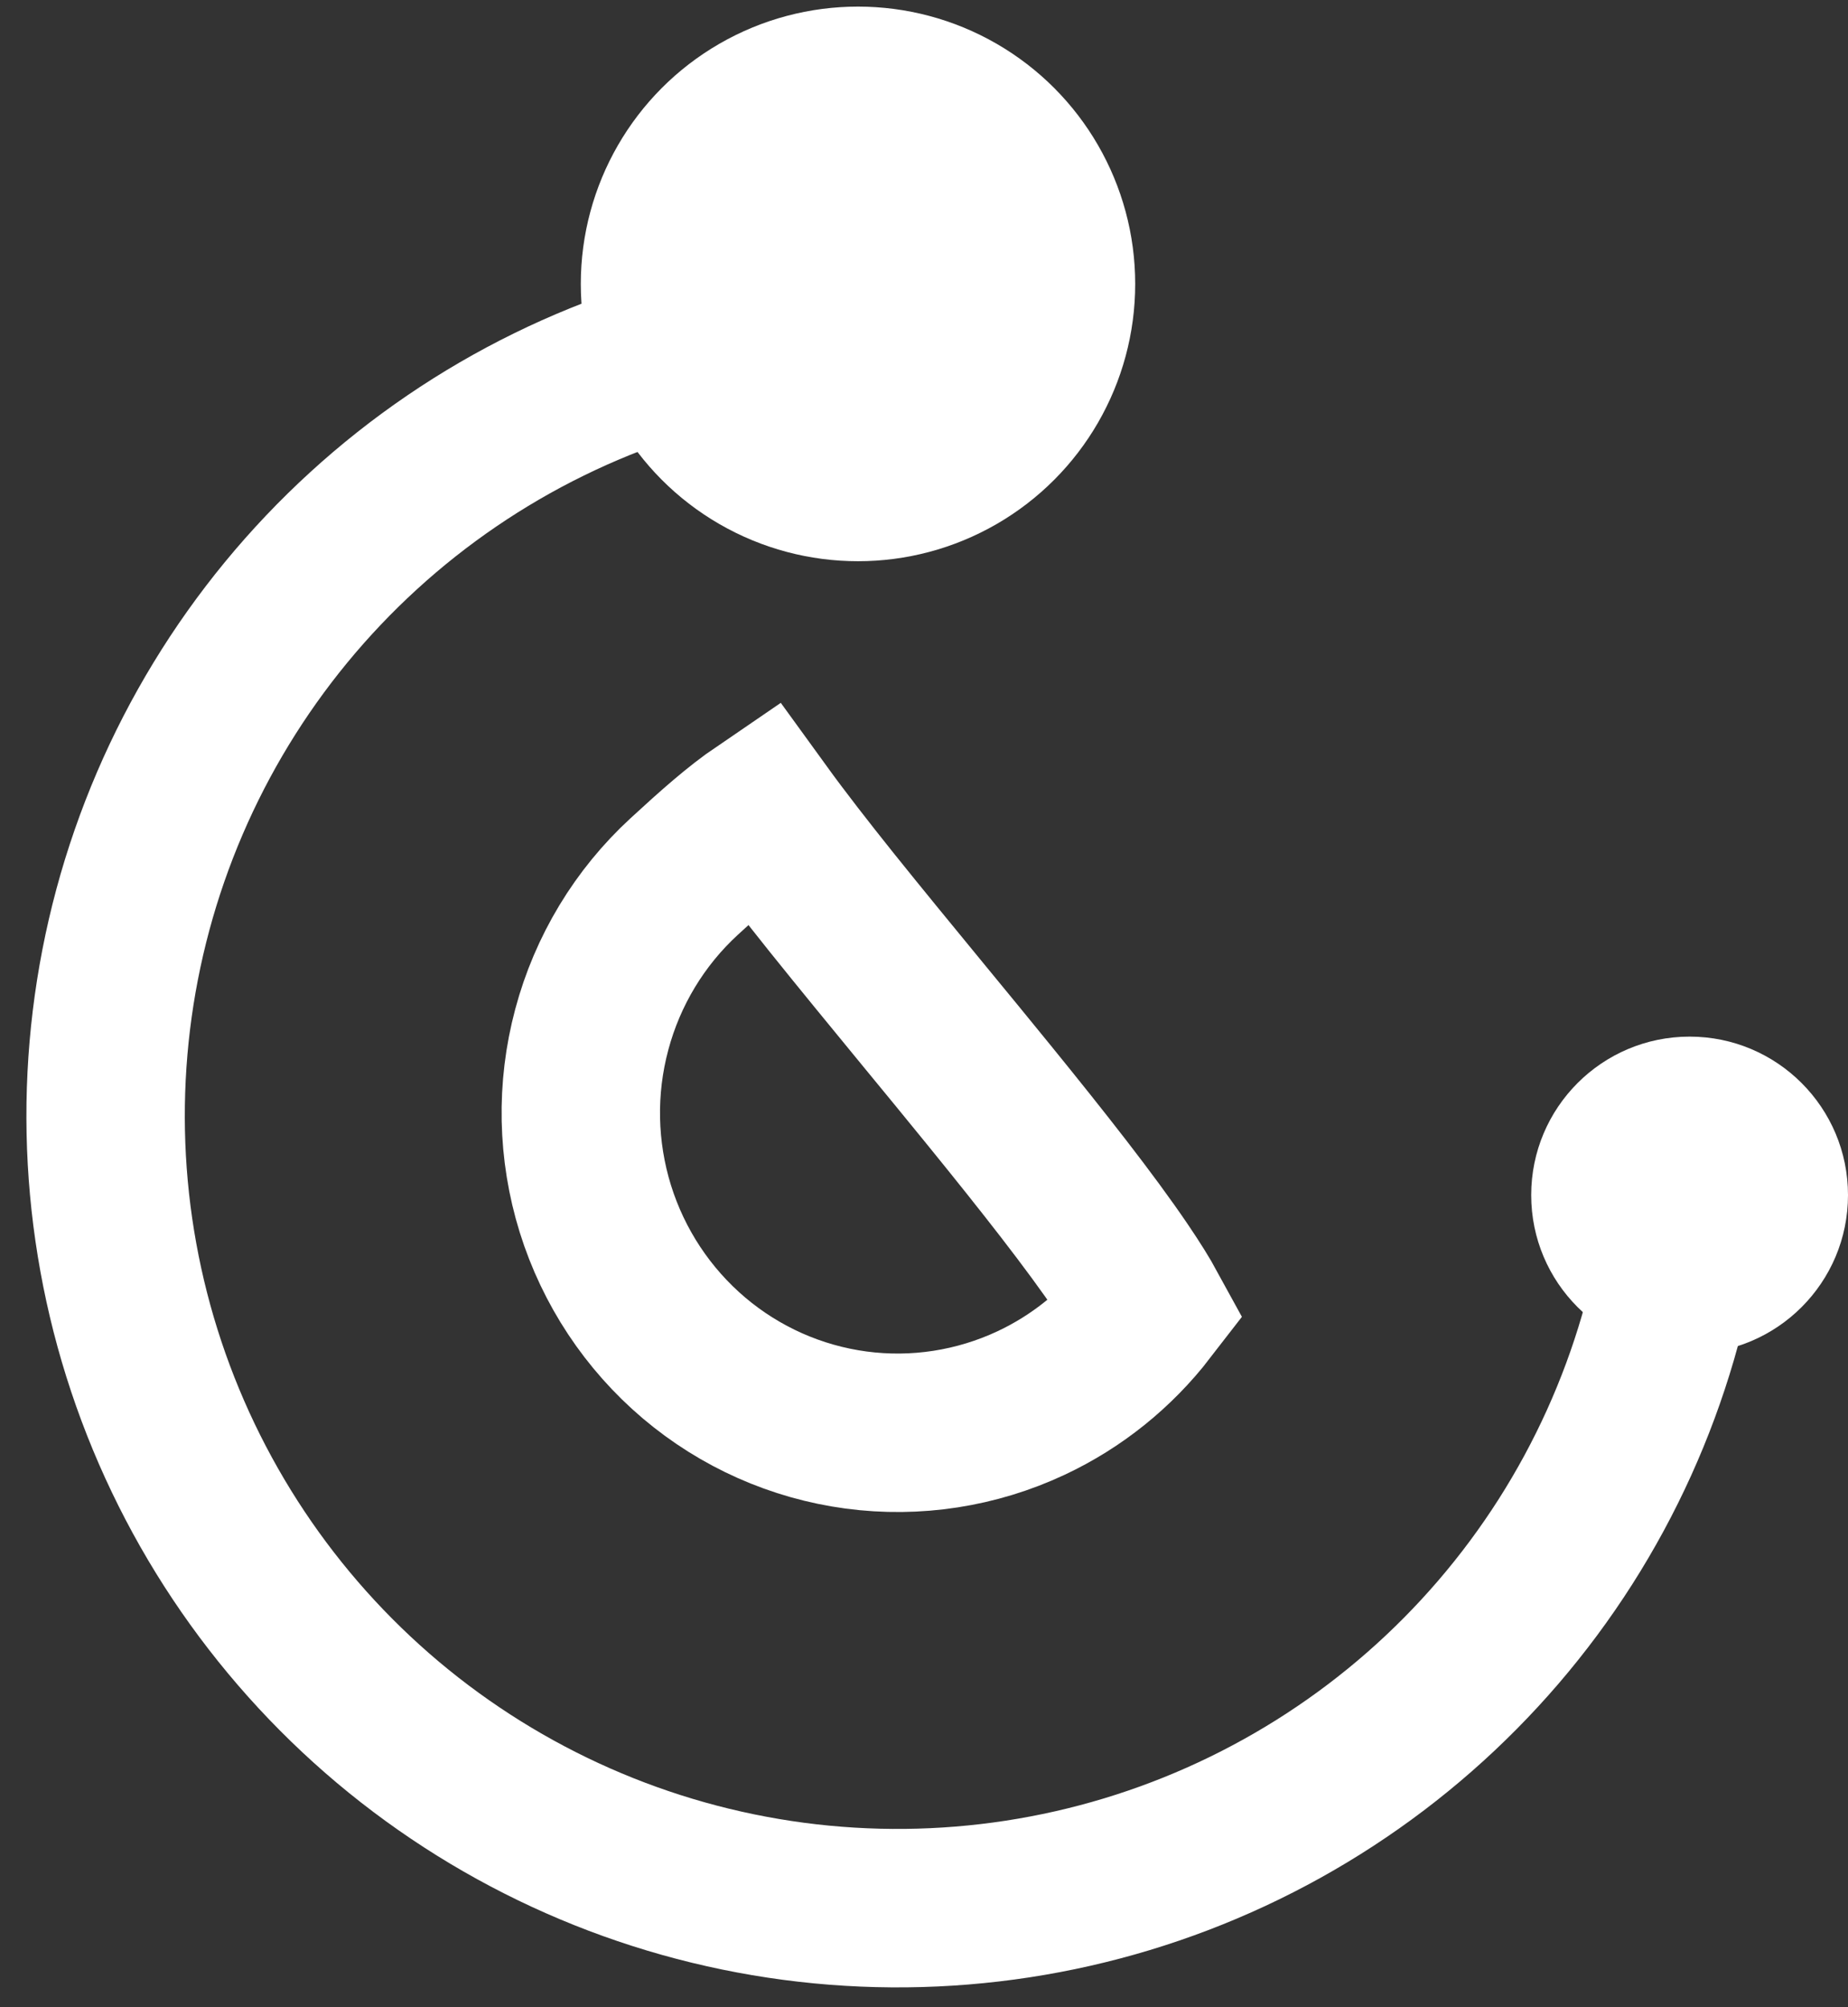 <?xml version="1.0" encoding="UTF-8"?> <svg xmlns="http://www.w3.org/2000/svg" width="35" height="38" viewBox="0 0 35 38" fill="none"><rect x="0" y="0" width="35" height="38" fill="#333333" stroke="none"/><path d="M32 21.125C32 23.982 31.184 26.779 29.649 29.188C28.113 31.597 25.922 33.517 23.332 34.723C20.743 35.929 17.862 36.37 15.03 35.995C12.199 35.62 9.533 34.444 7.346 32.606C5.16 30.767 3.544 28.343 2.688 25.617C1.833 22.892 1.774 19.978 2.517 17.22C3.261 14.462 4.777 11.974 6.886 10.048C8.996 8.121 11.612 6.838 14.426 6.348" stroke="white" stroke-width="3"></path><path d="M12.959 16.593C13.506 16.09 13.964 15.682 14.428 15.366C14.815 15.9 15.273 16.487 15.748 17.081C16.287 17.753 16.896 18.494 17.508 19.239C17.923 19.743 18.34 20.25 18.737 20.739C19.745 21.979 20.651 23.129 21.258 24.025C21.471 24.339 21.628 24.593 21.735 24.789C21.15 25.547 20.395 26.155 19.529 26.561C18.494 27.046 17.344 27.224 16.214 27.073C15.083 26.922 14.018 26.449 13.143 25.708C12.268 24.966 11.62 23.988 11.276 22.886C10.933 21.783 10.909 20.605 11.208 19.49C11.506 18.374 12.114 17.369 12.959 16.593Z" stroke="white" stroke-width="3"></path><circle cx="16.25" cy="5.375" r="5.25" fill="white"></circle><circle cx="32" cy="22.625" r="3" fill="white"></circle></svg> 